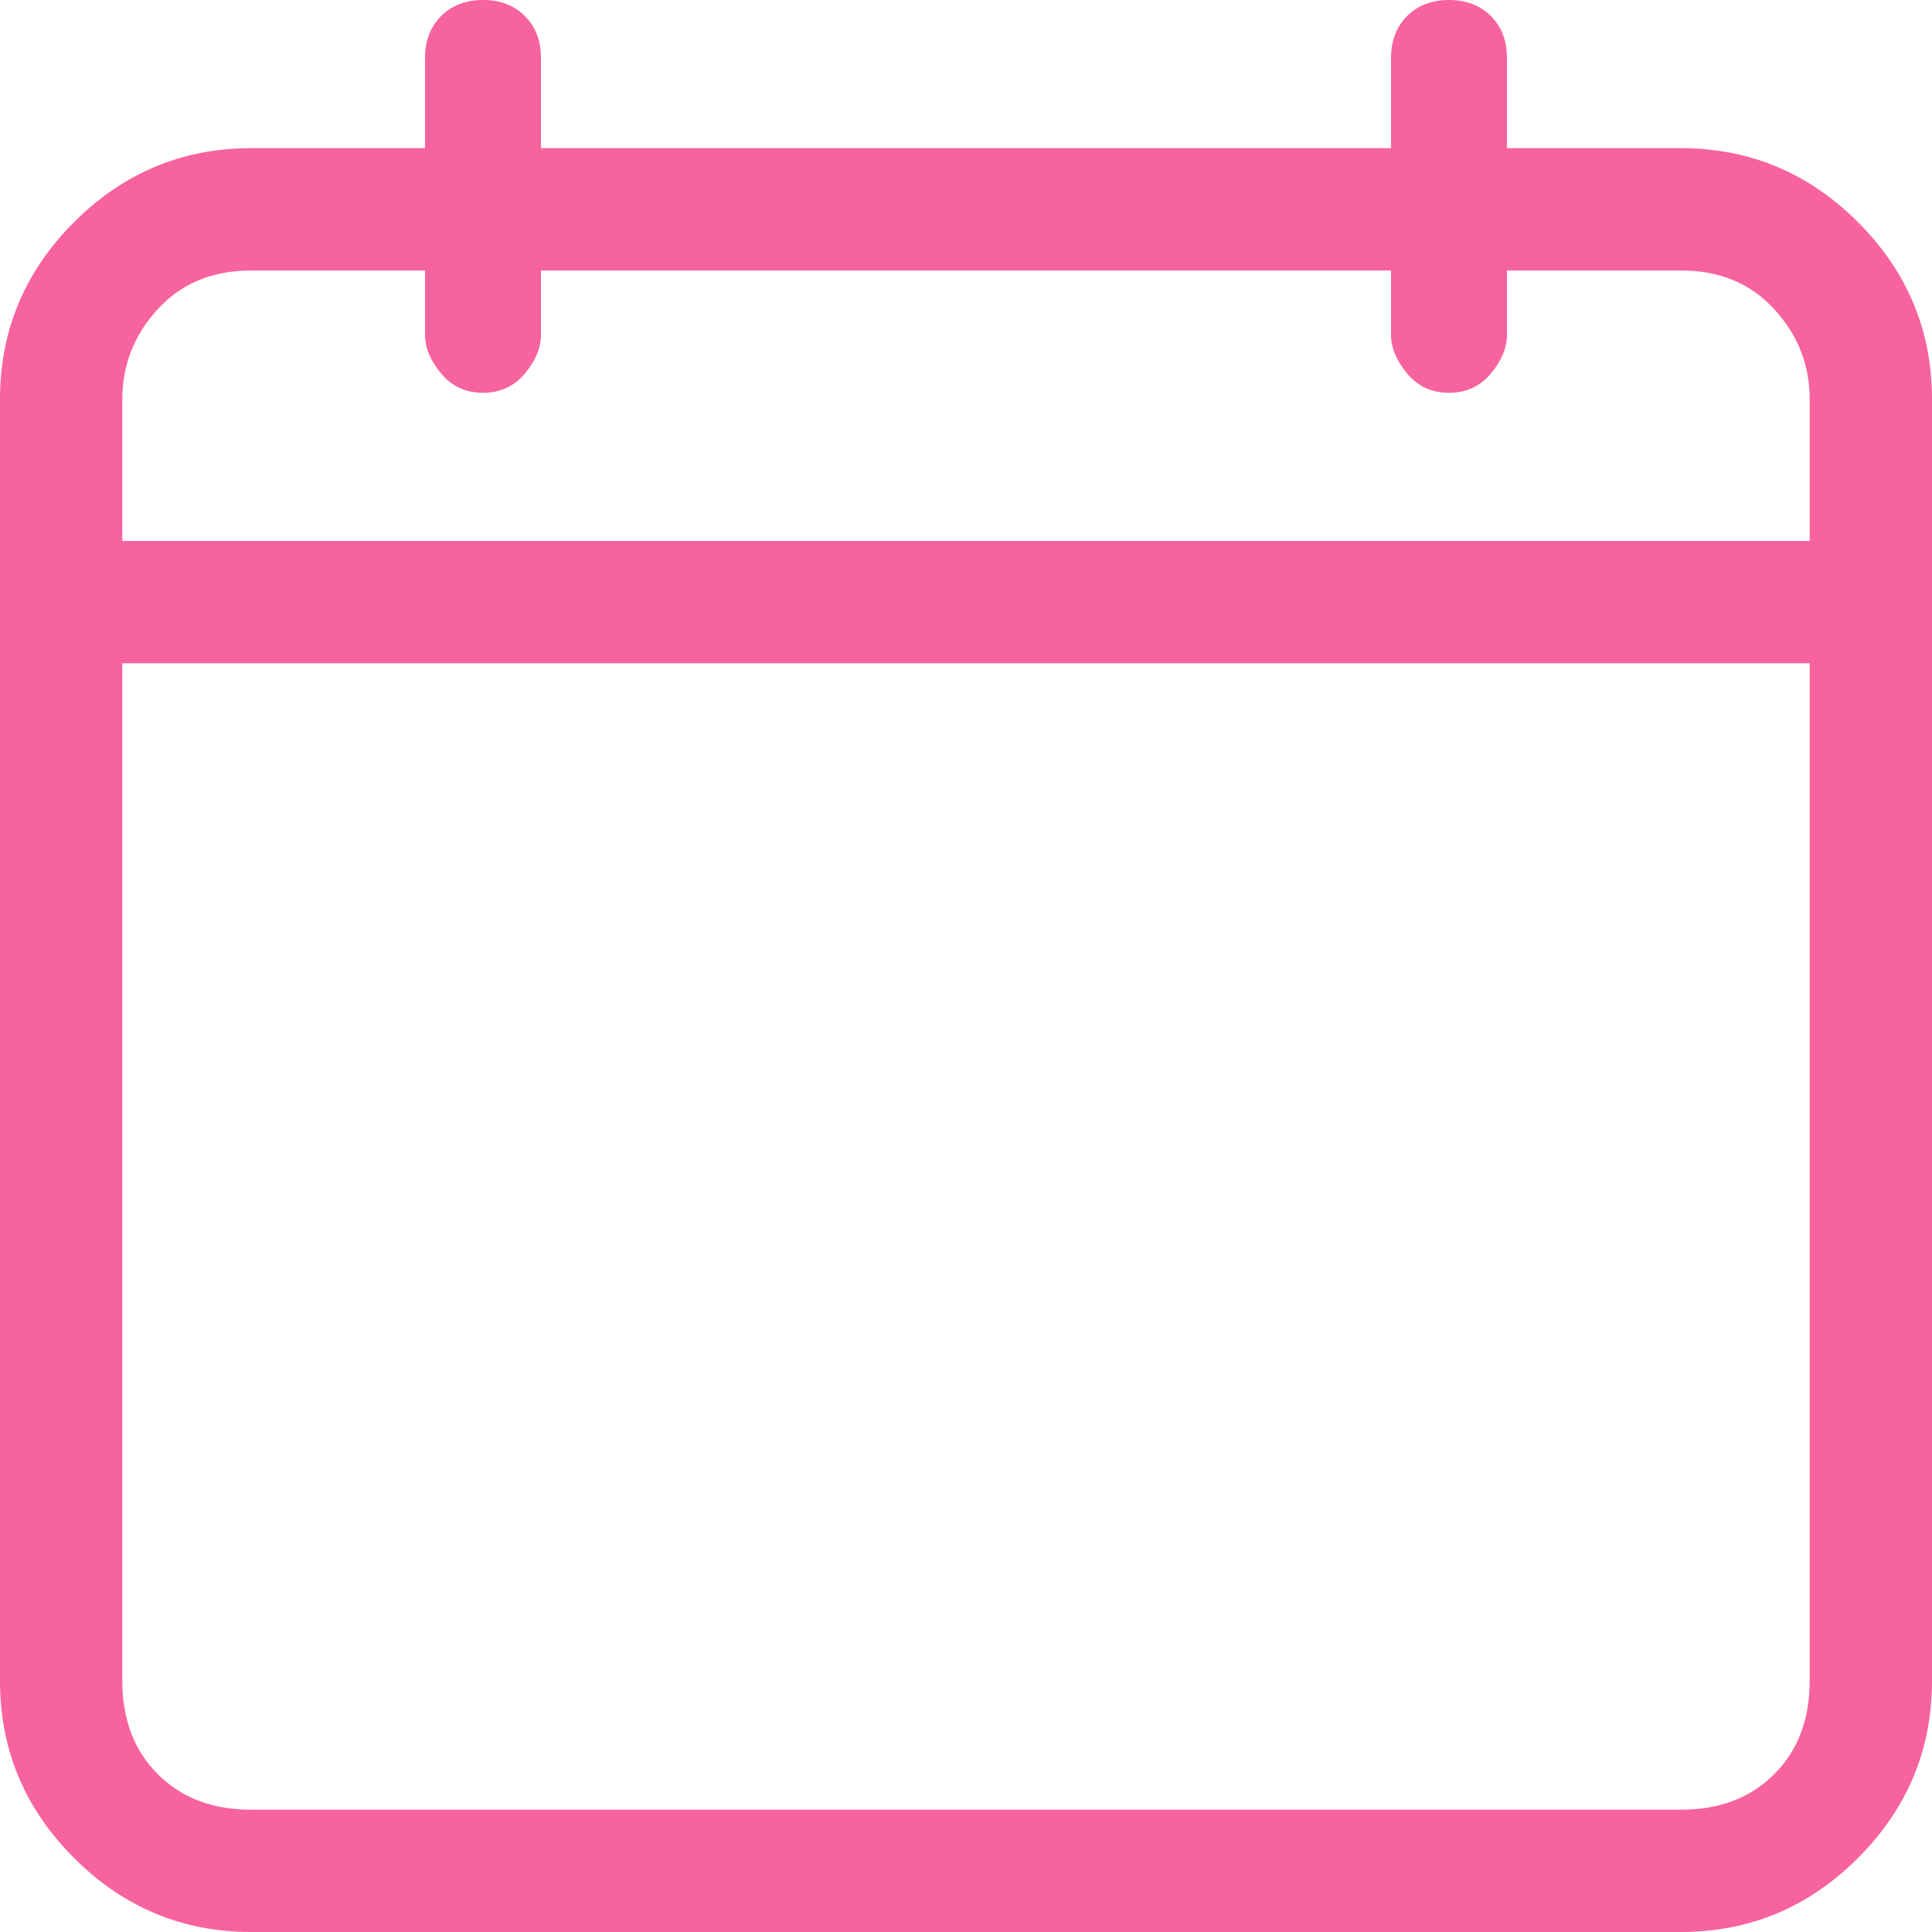<svg width="16" height="16" viewBox="0 0 16 16" fill="none" xmlns="http://www.w3.org/2000/svg">
<g id="Icon" clip-path="url(#clip0_2815_49098)">
<path id="Vector" d="M13.92 1.227H12.48V0.48C12.48 0.338 12.436 0.222 12.347 0.133C12.258 0.044 12.142 -3.8743e-07 12 -3.8743e-07C11.858 -3.8743e-07 11.742 0.044 11.653 0.133C11.564 0.222 11.52 0.338 11.52 0.48V1.227H4.48V0.48C4.48 0.338 4.436 0.222 4.347 0.133C4.258 0.044 4.142 -3.8743e-07 4 -3.8743e-07C3.858 -3.8743e-07 3.742 0.044 3.653 0.133C3.564 0.222 3.52 0.338 3.52 0.48V1.227H2.08C1.511 1.227 1.022 1.431 0.613 1.84C0.204 2.249 0 2.738 0 3.307V13.92C0 14.489 0.204 14.978 0.613 15.387C1.022 15.796 1.511 16 2.08 16H13.92C14.489 16 14.978 15.796 15.387 15.387C15.796 14.978 16 14.489 16 13.92V3.307C16 2.738 15.796 2.249 15.387 1.84C14.978 1.431 14.489 1.227 13.92 1.227ZM2.08 2.24H3.52V2.773C3.52 2.88 3.564 2.987 3.653 3.093C3.742 3.2 3.858 3.253 4 3.253C4.142 3.253 4.258 3.2 4.347 3.093C4.436 2.987 4.48 2.88 4.48 2.773V2.24H11.52V2.773C11.52 2.88 11.564 2.987 11.653 3.093C11.742 3.2 11.858 3.253 12 3.253C12.142 3.253 12.258 3.2 12.347 3.093C12.436 2.987 12.48 2.88 12.48 2.773V2.24H13.92C14.24 2.24 14.498 2.347 14.693 2.56C14.889 2.773 14.987 3.022 14.987 3.307V4.48H1.013V3.307C1.013 3.022 1.111 2.773 1.307 2.56C1.502 2.347 1.76 2.24 2.08 2.24ZM13.92 14.987H2.08C1.76 14.987 1.502 14.889 1.307 14.693C1.111 14.498 1.013 14.24 1.013 13.92V5.493H14.987V13.92C14.987 14.24 14.889 14.498 14.693 14.693C14.498 14.889 14.24 14.987 13.92 14.987Z" fill="#F7639E"/>
</g>
<defs>
<clipPath id="clip0_2815_49098">
<rect width="16" height="16" fill="white" transform="matrix(1 0 0 -1 0 16)"/>
</clipPath>
</defs>
</svg>
